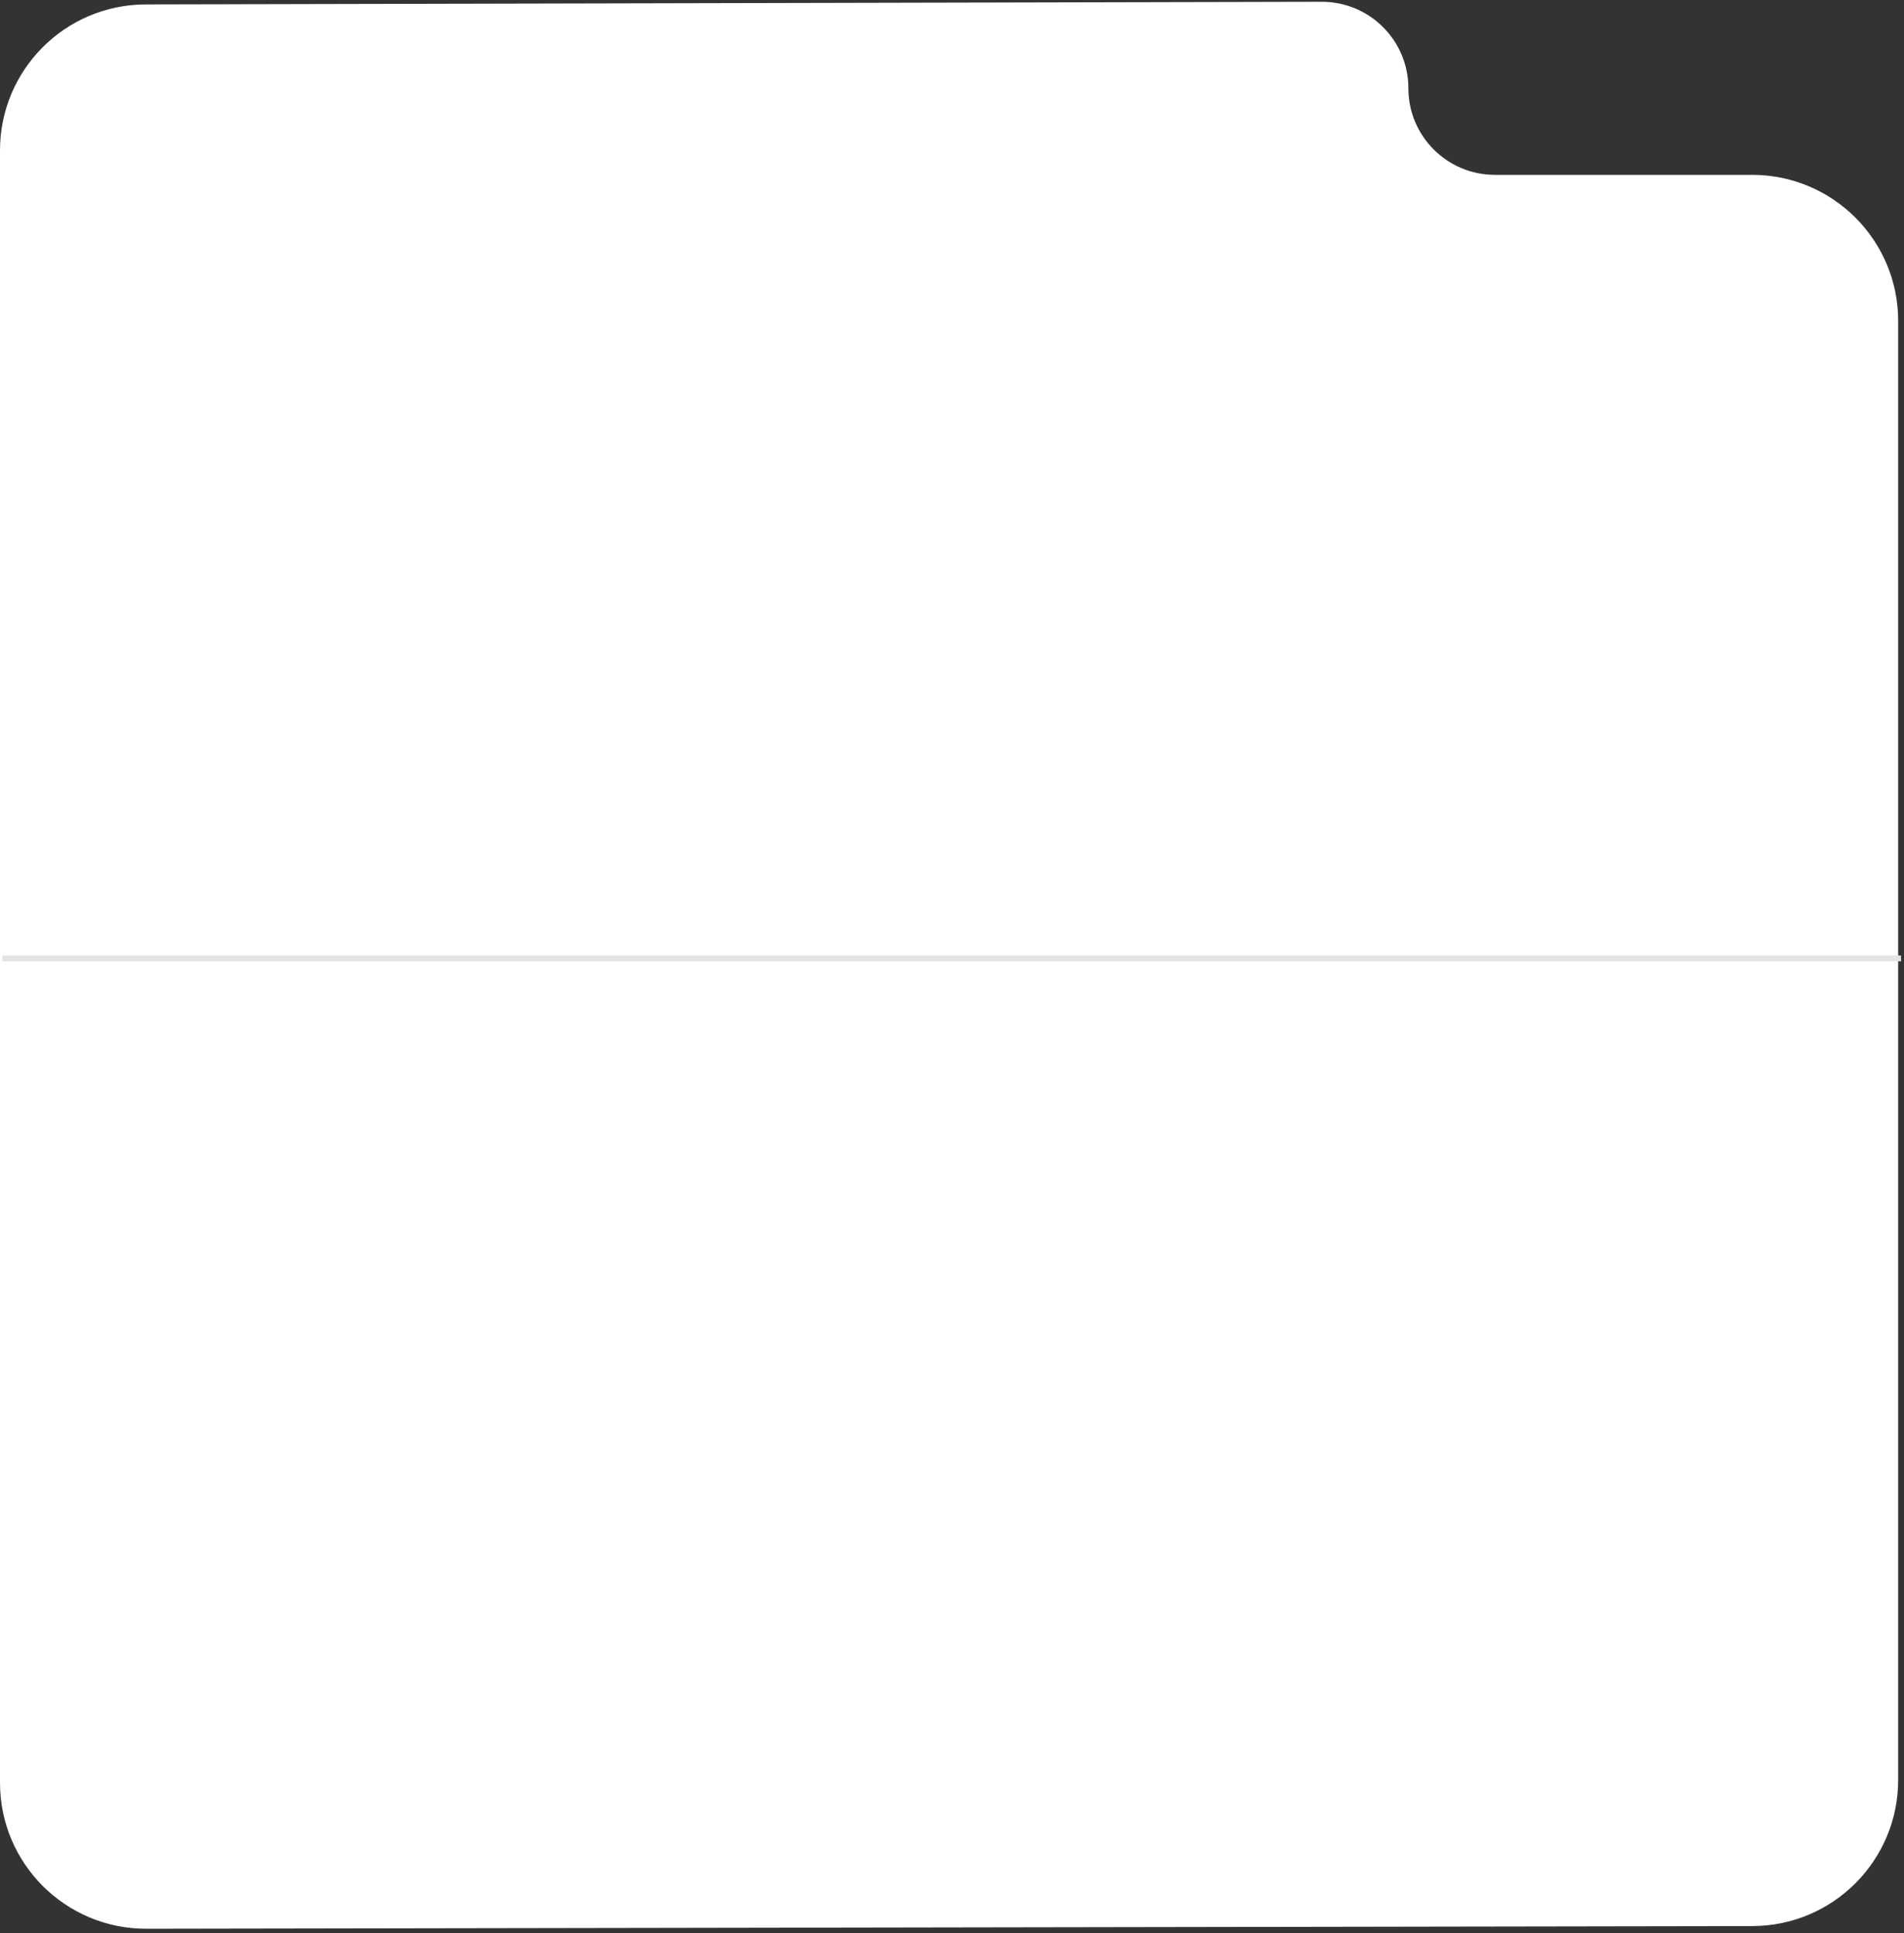 <?xml version="1.0" encoding="UTF-8"?> <svg xmlns="http://www.w3.org/2000/svg" width="326" height="331" viewBox="0 0 326 331" fill="none"><rect x="0" y="0" width="326" height="331" fill="#333333" stroke="none"/> <path d="M0 25.756C0 11.971 11.159 0.787 24.944 0.756L226.291 0.303C234.487 0.285 241.141 6.924 241.141 15.12C241.141 23.303 247.775 29.936 255.958 29.936H300C313.807 29.936 325 41.129 325 54.936V238.485V304.769C325 318.559 313.833 329.746 300.042 329.769L25.042 330.228C11.218 330.251 0 319.051 0 305.228V25.756Z" fill="white"></path> <path d="M0.415 164.091H325.5" stroke="#E3E3E3"></path> </svg> 